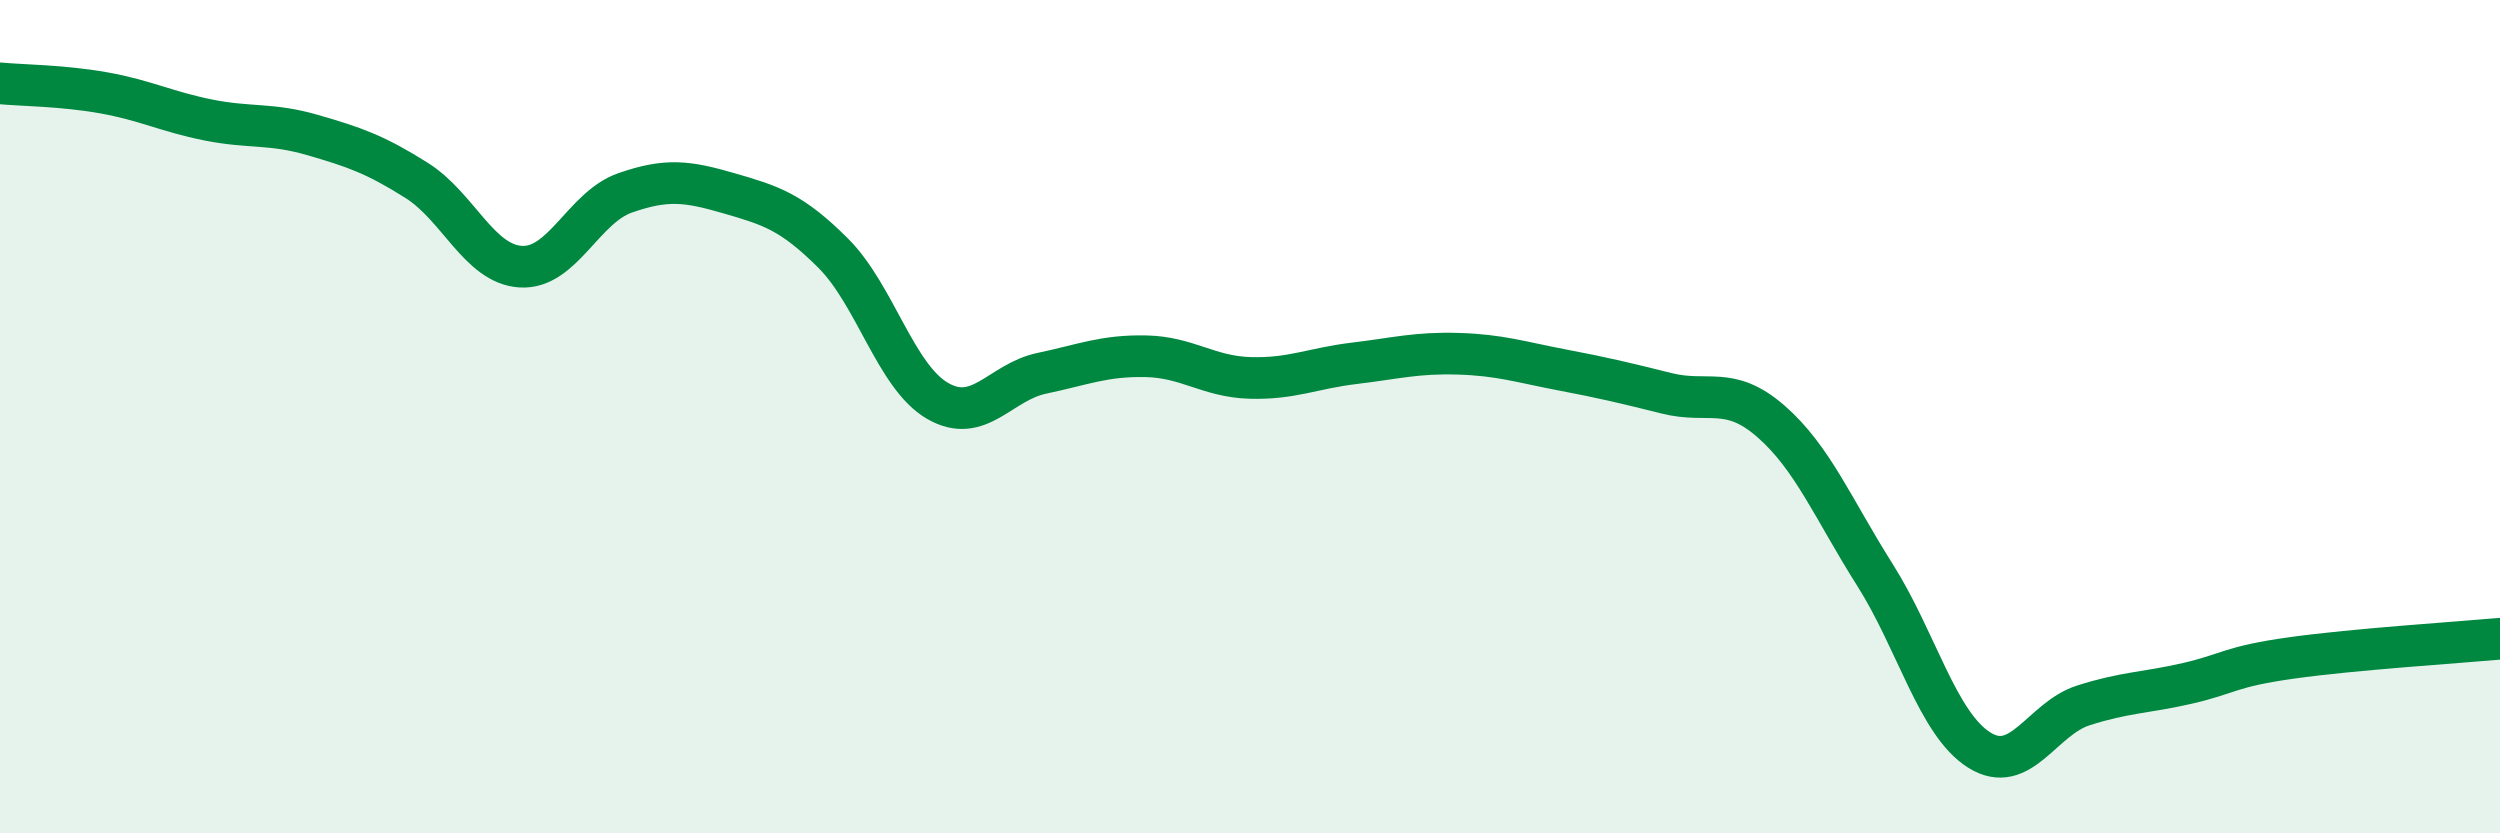 
    <svg width="60" height="20" viewBox="0 0 60 20" xmlns="http://www.w3.org/2000/svg">
      <path
        d="M 0,2 C 0.5,2.05 1.5,2.05 2.5,2.23 C 3.5,2.41 4,2.68 5,2.88 C 6,3.08 6.5,2.95 7.5,3.24 C 8.5,3.53 9,3.7 10,4.33 C 11,4.96 11.5,6.34 12.5,6.4 C 13.5,6.46 14,4.98 15,4.63 C 16,4.28 16.5,4.35 17.5,4.64 C 18.5,4.93 19,5.08 20,6.08 C 21,7.08 21.5,9.04 22.5,9.62 C 23.5,10.2 24,9.17 25,8.96 C 26,8.75 26.5,8.53 27.5,8.55 C 28.5,8.57 29,9.04 30,9.07 C 31,9.1 31.5,8.84 32.5,8.72 C 33.5,8.6 34,8.46 35,8.49 C 36,8.52 36.5,8.69 37.5,8.88 C 38.5,9.07 39,9.19 40,9.44 C 41,9.69 41.5,9.24 42.5,10.11 C 43.5,10.98 44,12.22 45,13.8 C 46,15.38 46.5,17.37 47.5,18 C 48.5,18.63 49,17.25 50,16.93 C 51,16.61 51.5,16.63 52.5,16.4 C 53.5,16.17 53.5,16 55,15.79 C 56.5,15.58 59,15.42 60,15.33L60 20L0 20Z"
        fill="#008740"
        opacity="0.1"
        stroke-linecap="round"
        stroke-linejoin="round"
      />
      <path
        d="M 0,2 C 0.5,2.05 1.5,2.05 2.5,2.23 C 3.5,2.41 4,2.68 5,2.88 C 6,3.08 6.5,2.95 7.5,3.24 C 8.5,3.53 9,3.7 10,4.33 C 11,4.96 11.5,6.34 12.5,6.4 C 13.5,6.46 14,4.98 15,4.63 C 16,4.28 16.5,4.35 17.5,4.64 C 18.5,4.93 19,5.08 20,6.08 C 21,7.08 21.5,9.04 22.5,9.62 C 23.5,10.2 24,9.17 25,8.96 C 26,8.75 26.5,8.53 27.5,8.55 C 28.5,8.57 29,9.04 30,9.07 C 31,9.1 31.5,8.84 32.5,8.72 C 33.5,8.6 34,8.46 35,8.49 C 36,8.52 36.5,8.69 37.5,8.88 C 38.5,9.07 39,9.19 40,9.44 C 41,9.69 41.5,9.24 42.5,10.11 C 43.5,10.98 44,12.22 45,13.8 C 46,15.38 46.5,17.37 47.5,18 C 48.5,18.63 49,17.25 50,16.93 C 51,16.61 51.5,16.63 52.5,16.4 C 53.5,16.17 53.5,16 55,15.79 C 56.5,15.58 59,15.42 60,15.33"
        stroke="#008740"
        stroke-width="1"
        fill="none"
        stroke-linecap="round"
        stroke-linejoin="round"
      />
    </svg>
  